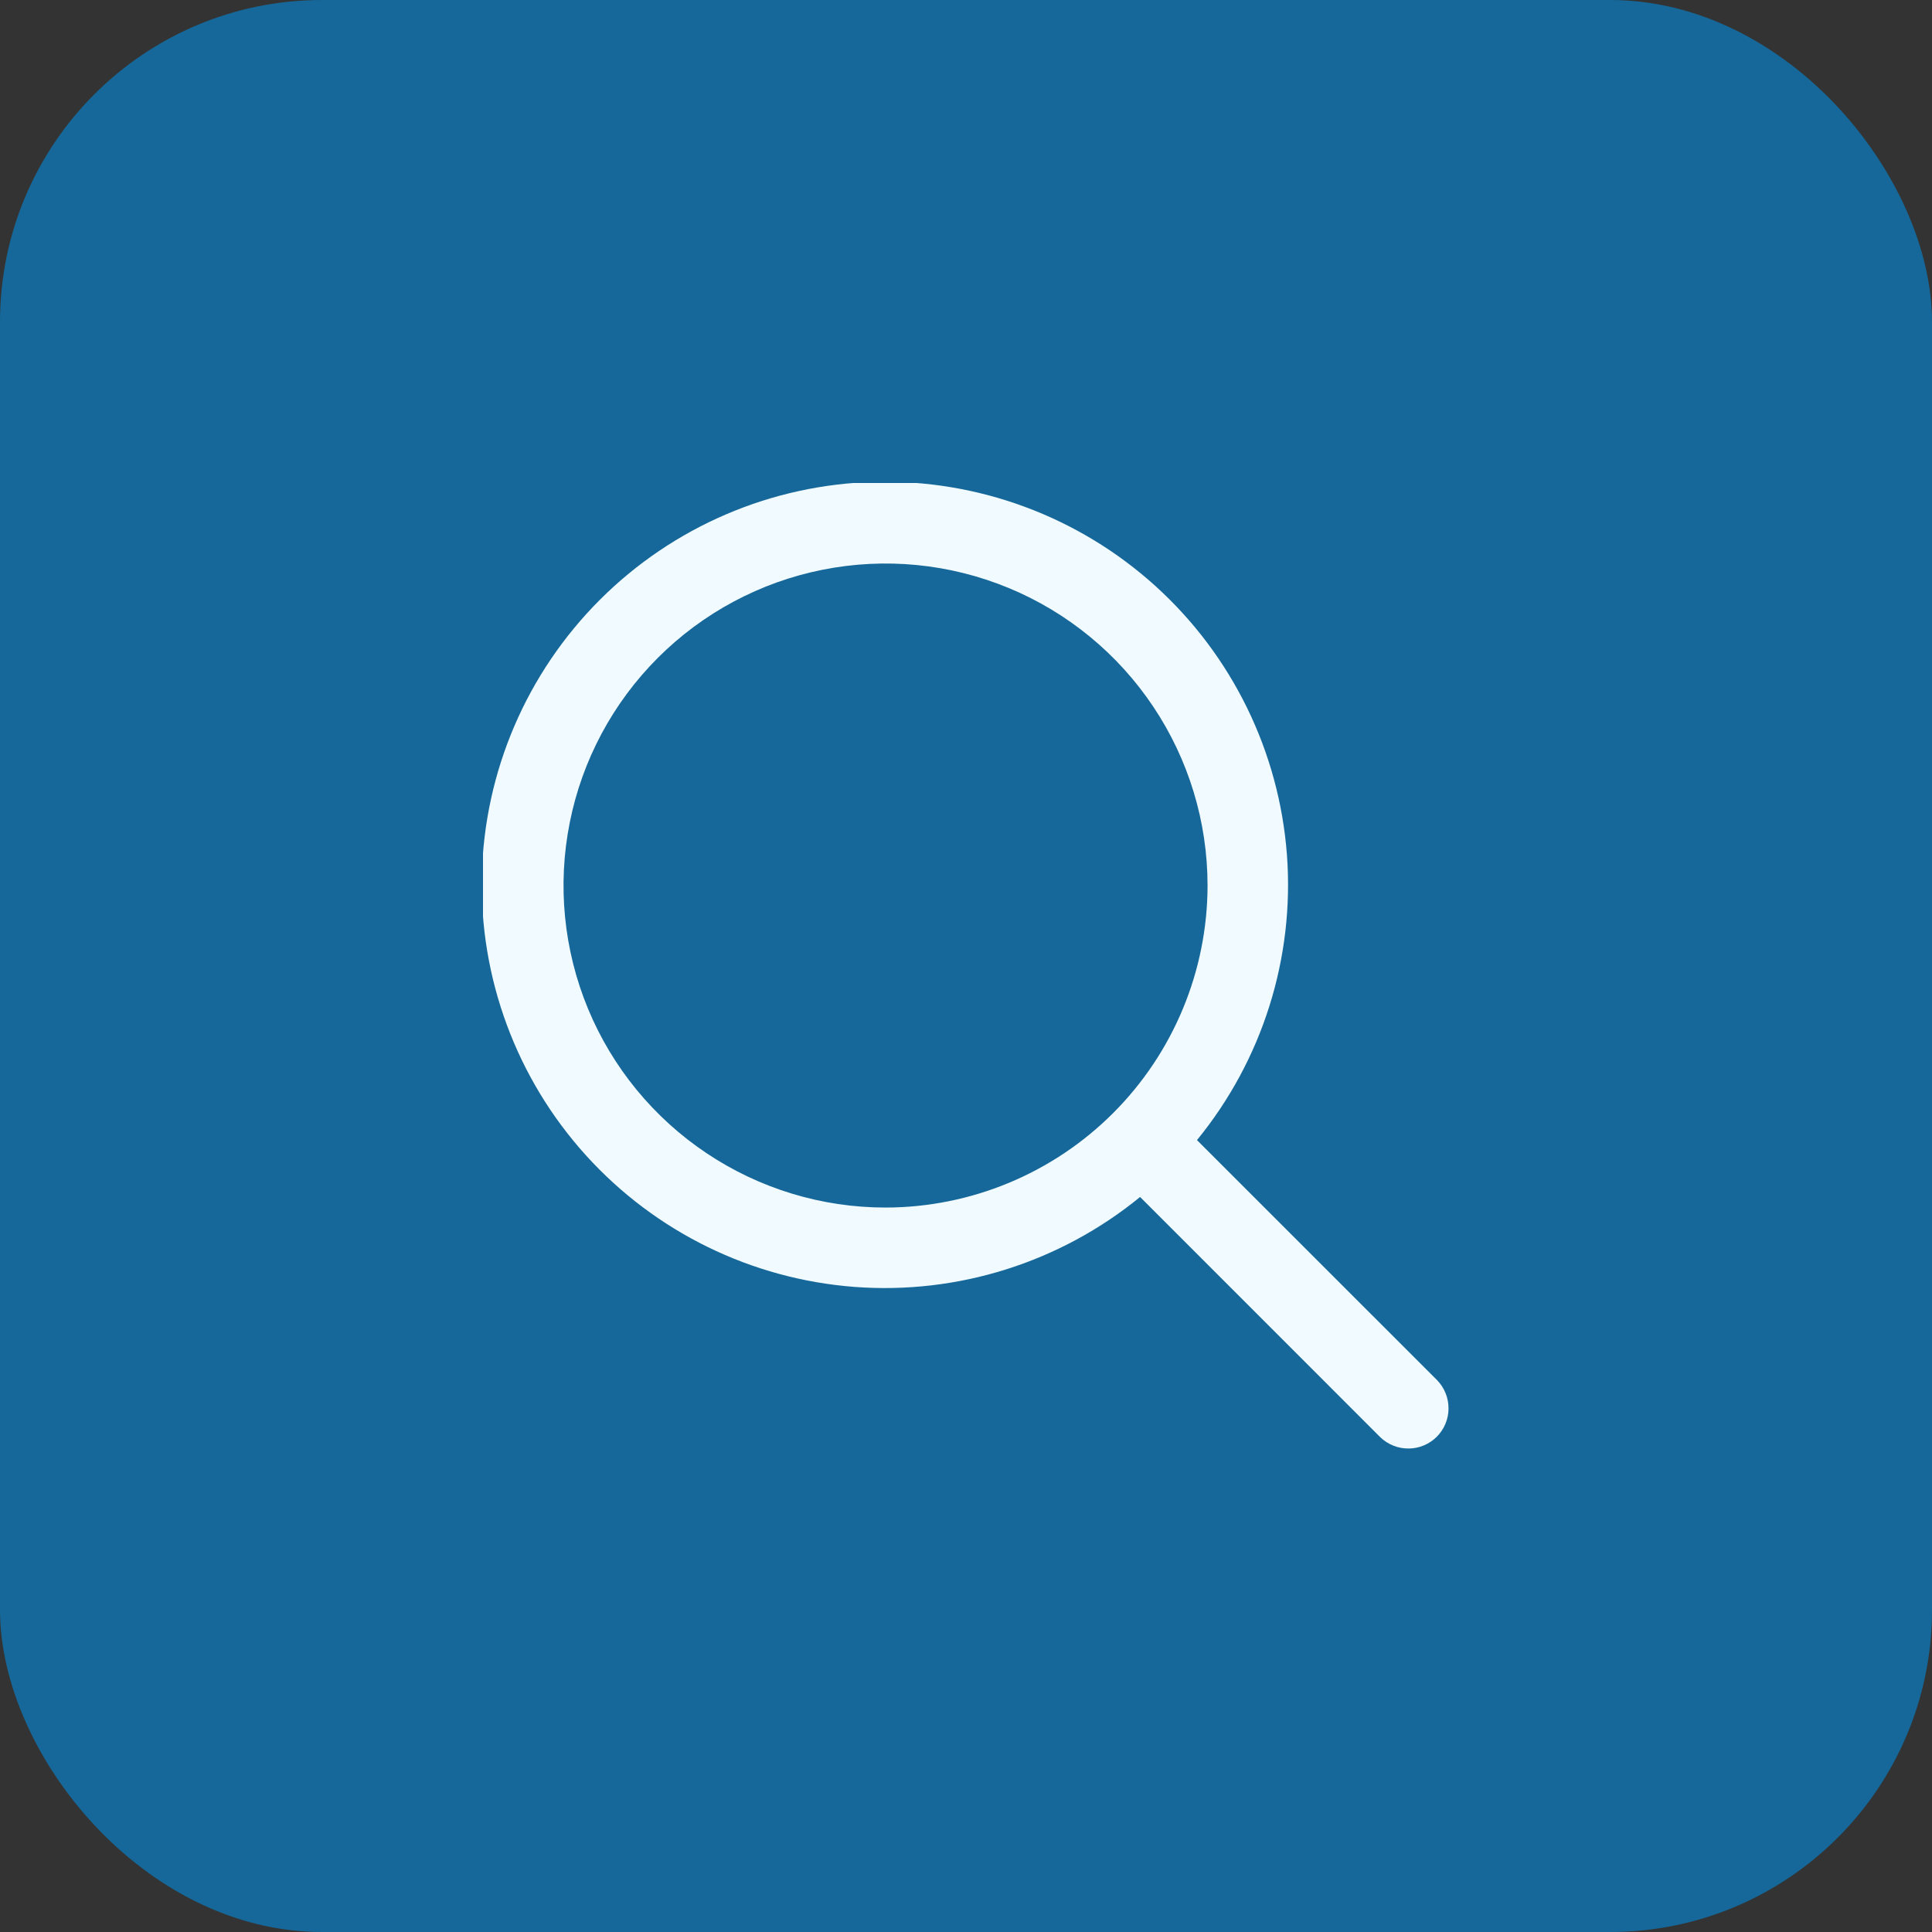 <svg width="36" height="36" viewBox="0 0 36 36" fill="none" xmlns="http://www.w3.org/2000/svg">
<rect x="0" y="0" width="36" height="36" fill="#333333" stroke="none"/>
<rect width="36" height="36" rx="6" fill="#156899"/>
<g clip-path="url(#clip0_916_10304)">
<path d="M26.781 25.72L22.304 21.244C23.524 19.752 24.124 17.848 23.98 15.926C23.835 14.004 22.957 12.211 21.528 10.918C20.099 9.625 18.227 8.931 16.301 8.979C14.374 9.027 12.54 9.814 11.177 11.177C9.814 12.54 9.027 14.374 8.979 16.301C8.931 18.227 9.625 20.099 10.918 21.528C12.211 22.957 14.004 23.835 15.926 23.98C17.848 24.124 19.752 23.524 21.244 22.304L25.72 26.781C25.862 26.917 26.051 26.993 26.248 26.991C26.445 26.99 26.633 26.911 26.772 26.772C26.911 26.633 26.99 26.445 26.991 26.248C26.993 26.051 26.917 25.862 26.781 25.72ZM16.501 22.501C15.314 22.501 14.154 22.149 13.167 21.489C12.181 20.83 11.411 19.893 10.957 18.797C10.503 17.7 10.384 16.494 10.616 15.33C10.847 14.166 11.419 13.097 12.258 12.258C13.097 11.419 14.166 10.847 15.33 10.616C16.494 10.384 17.7 10.503 18.797 10.957C19.893 11.411 20.83 12.181 21.489 13.167C22.149 14.154 22.501 15.314 22.501 16.501C22.499 18.091 21.866 19.616 20.741 20.741C19.616 21.866 18.091 22.499 16.501 22.501Z" fill="#F0FAFF"/>
</g>
<defs>
<clipPath id="clip0_916_10304">
<rect width="18" height="18" fill="white" transform="translate(9 9)"/>
</clipPath>
</defs>
</svg>
